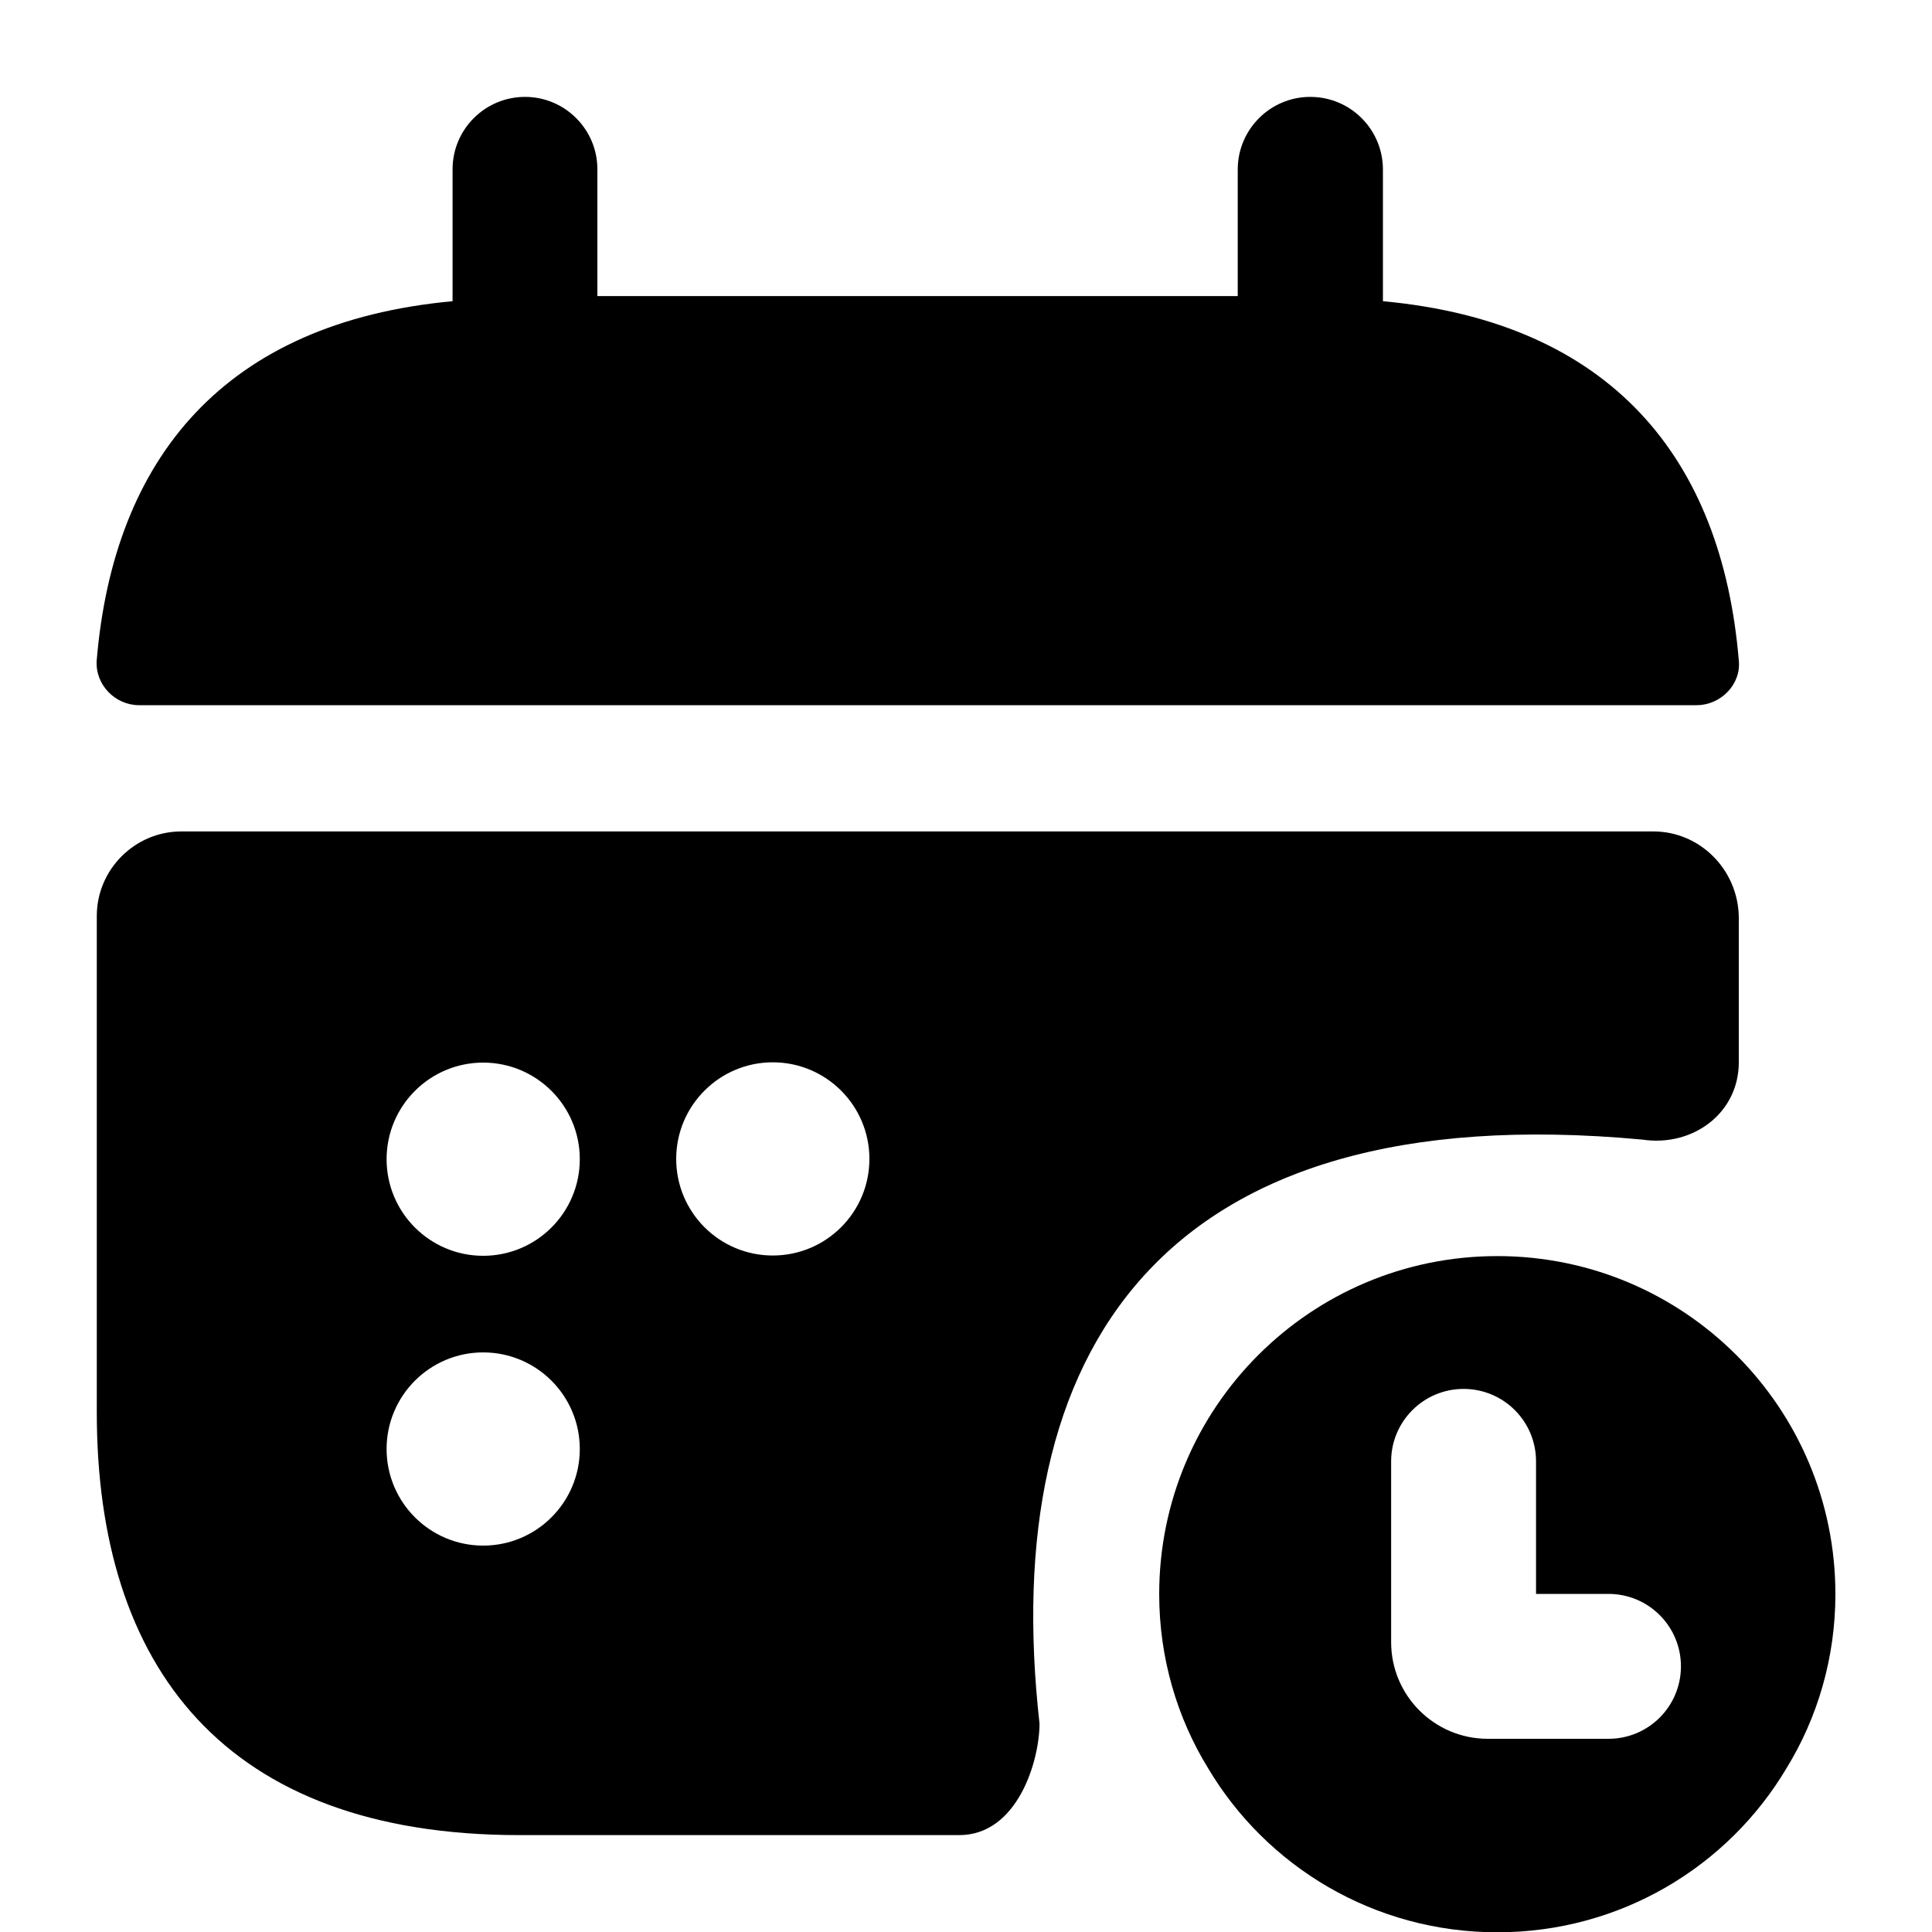 <?xml version="1.0" encoding="UTF-8"?>
<svg width="20px" height="20px" viewBox="0 0 20 20" version="1.1" xmlns="http://www.w3.org/2000/svg" xmlns:xlink="http://www.w3.org/1999/xlink">
    <title>ci-MEventFill</title>
    <g id="Page-1" stroke="none" stroke-width="1" fill="none" fill-rule="evenodd">
        <g id="ci-MEventFill">
            <path d="M20,0 L20,20 L0,20 L0,0 L20,0 Z" id="Vector" opacity="0"></path>
            <path d="M13.564,1.003 C13.149,1.003 12.813,1.34 12.813,1.755 L12.813,3.065 L12.813,3.065 L6.184,3.065 L6.184,1.752 C6.184,1.339 5.848,1.003 5.435,1.003 C5.021,1.003 4.685,1.339 4.685,1.752 L4.685,3.118 L4.685,3.118 C2.323,3.337 1.176,4.745 1.001,6.837 C0.984,7.09 1.194,7.3 1.439,7.3 L17.562,7.3 C17.816,7.3 18.026,7.082 18,6.837 C17.825,4.745 16.679,3.337 14.316,3.118 L14.316,1.755 C14.316,1.34 13.98,1.003 13.564,1.003 Z" id="Vector" fill="#000000" fill-rule="nonzero"></path>
            <path d="M12,16.503 C12,17.16 12.184,17.781 12.507,18.306 C13.111,19.321 14.223,20.003 15.5,20.003 C16.777,20.003 17.889,19.321 18.493,18.306 C18.816,17.781 19,17.16 19,16.503 C19,14.57 17.434,13.003 15.5,13.003 C13.566,13.003 12,14.57 12,16.503 Z M15.151,14.378 C15.566,14.378 15.901,14.714 15.901,15.128 L15.901,16.5 L15.901,16.5 L16.651,16.5 C17.066,16.5 17.401,16.836 17.401,17.25 C17.401,17.664 17.066,18 16.651,18 L15.401,18 C14.849,18 14.401,17.552 14.401,17 L14.401,15.128 C14.401,14.714 14.737,14.378 15.151,14.378 Z" id="Vector" fill="#000000"></path>
            <path d="M1.877,8.607 C1.396,8.607 1.002,9.001 1.002,9.482 L1.002,14.622 C1.002,17.247 2.315,18.997 5.377,18.997 L9.93,18.997 C10.534,18.997 10.761,18.227 10.761,17.842 C10.33,14 11.997,11.332 17,11.797 C17.525,11.876 18,11.522 18,10.997 L18,9.491 C17.991,9.001 17.597,8.607 17.116,8.607 L1.877,8.607 Z M5.002,13 C5.554,13 6.002,12.552 6.002,12 C6.002,11.448 5.554,11 5.002,11 C4.45,11 4.002,11.448 4.002,12 C4.002,12.552 4.45,13 5.002,13 Z M8,12.997 C8.552,12.997 9,12.55 9,11.997 C9,11.445 8.552,10.997 8,10.997 C7.448,10.997 7,11.445 7,11.997 C7,12.55 7.448,12.997 8,12.997 Z M5.002,16 C5.554,16 6.002,15.552 6.002,15 C6.002,14.448 5.554,14 5.002,14 C4.45,14 4.002,14.448 4.002,15 C4.002,15.552 4.45,16 5.002,16 Z" id="Vector" fill="#000000"></path>
        </g>
    </g>
</svg>